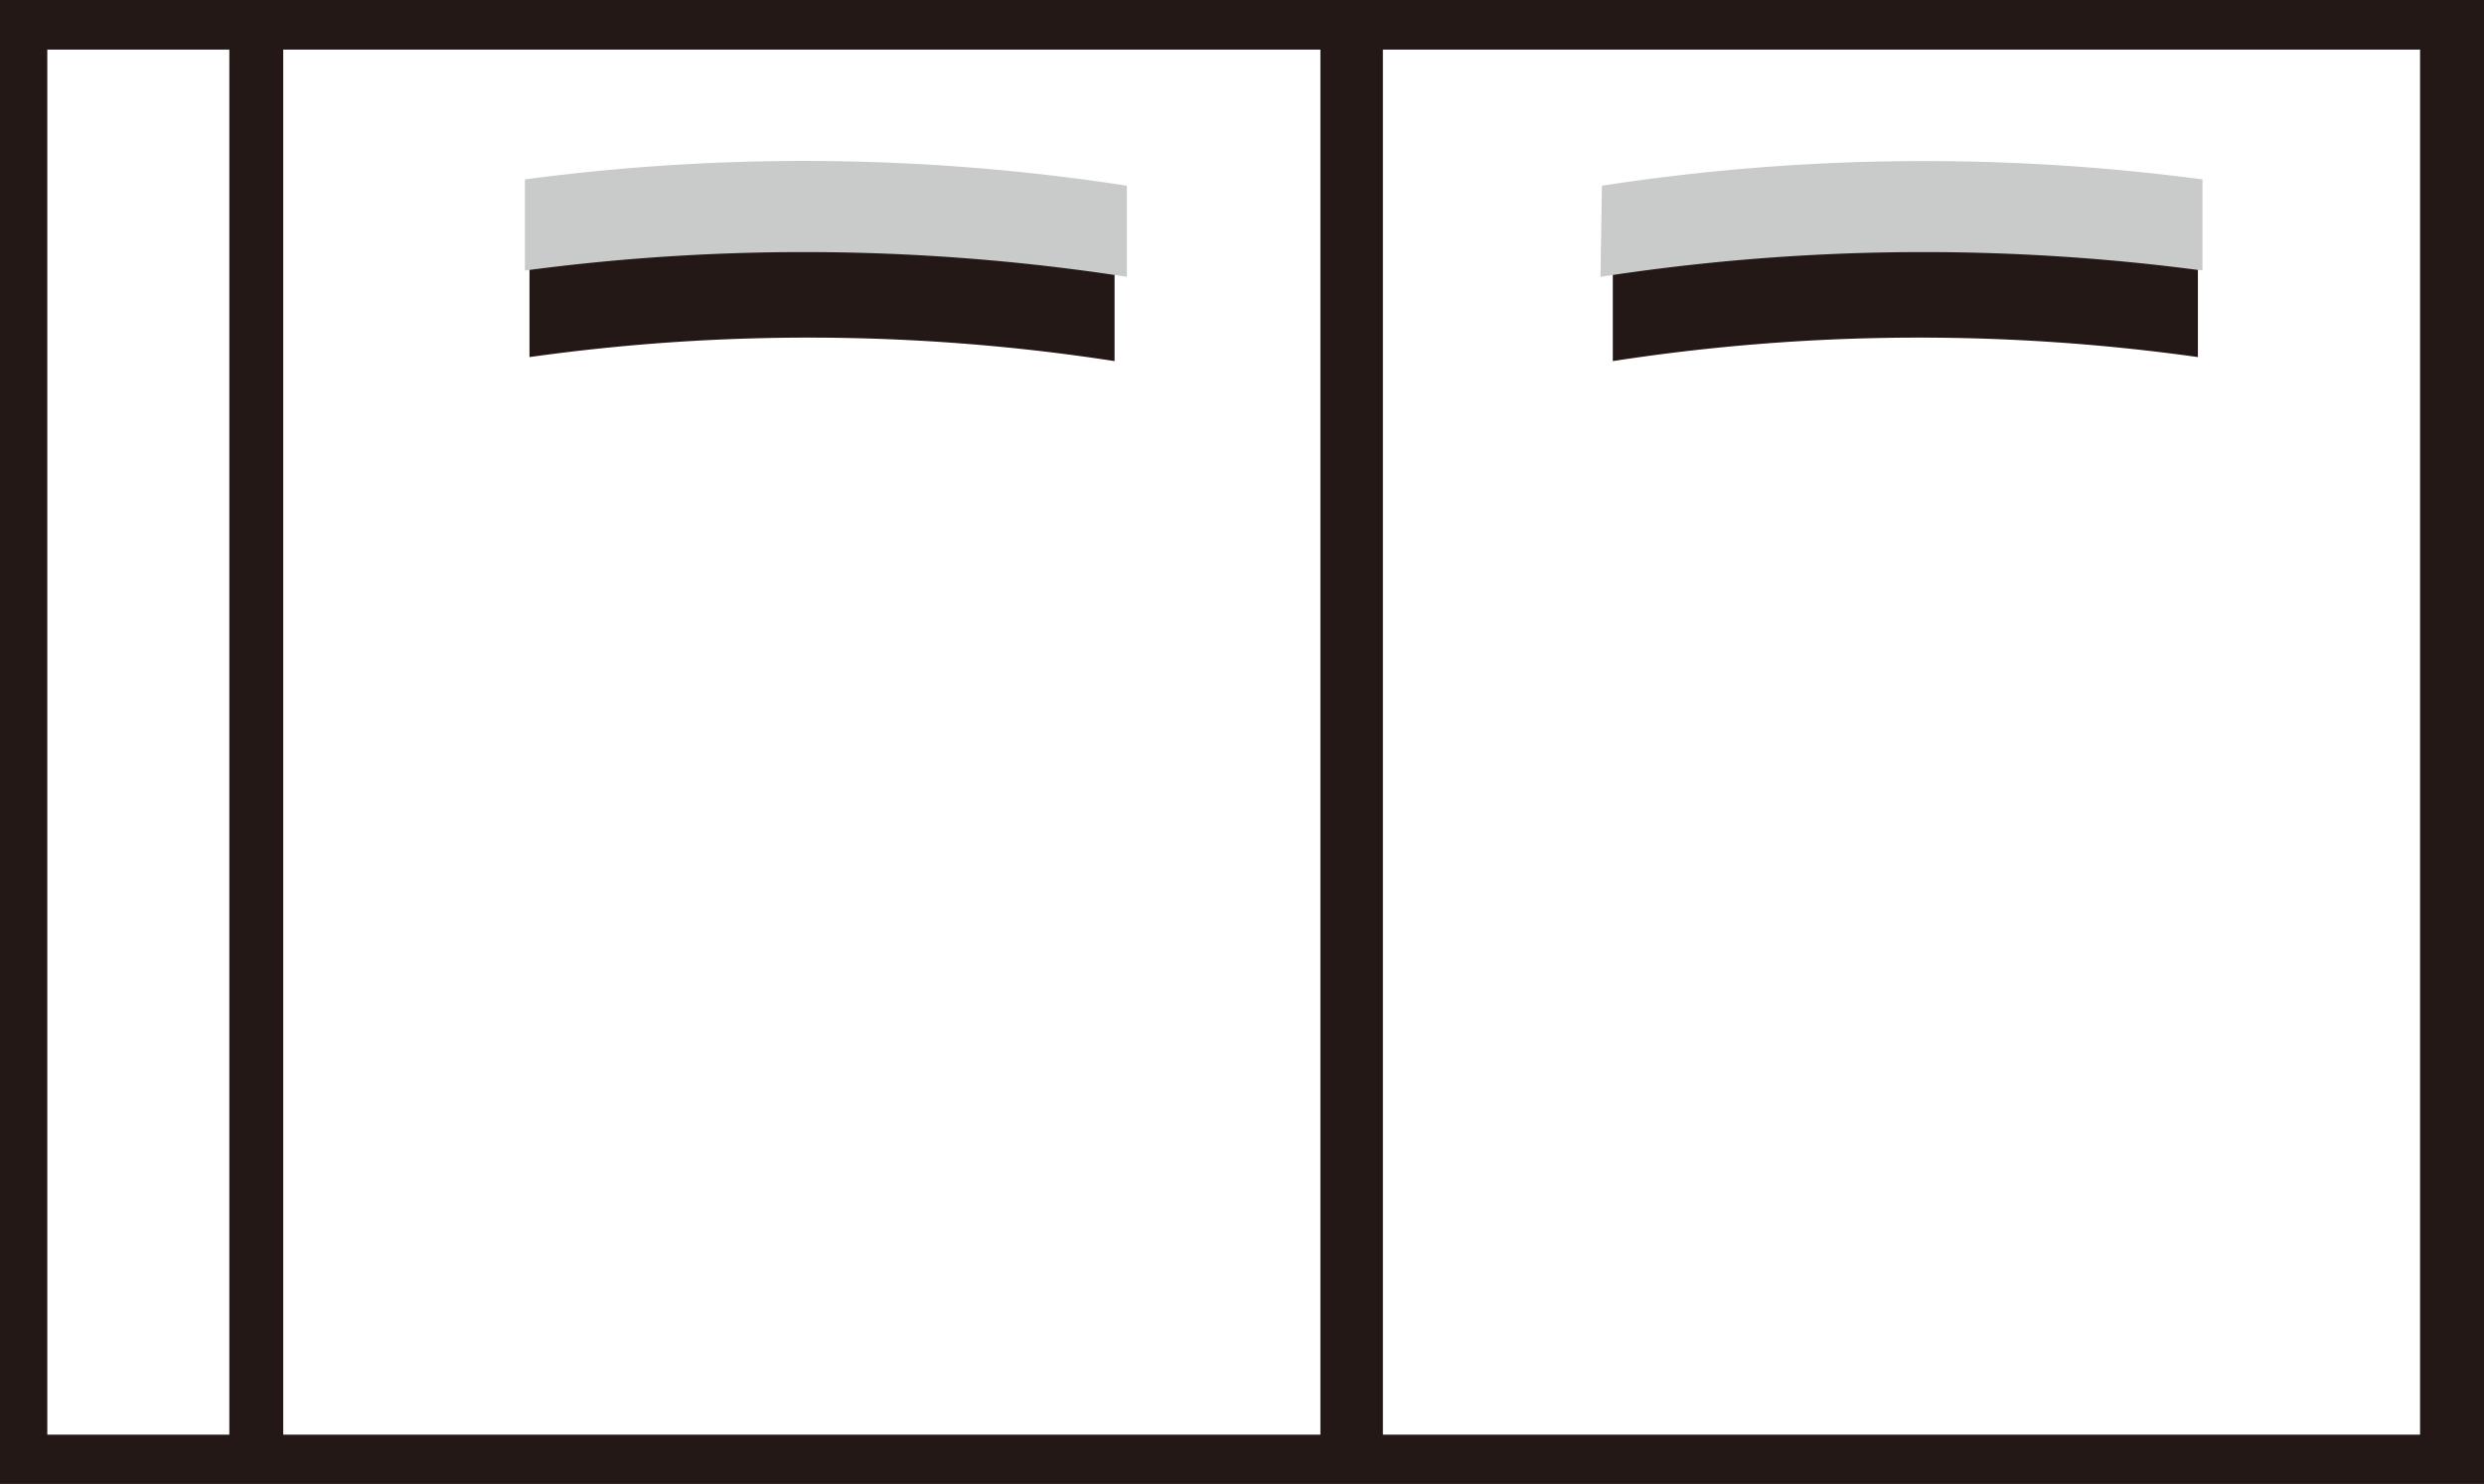 <svg xmlns="http://www.w3.org/2000/svg" viewBox="0 0 86.65 51.78"><defs><style>.cls-1{fill:#231815;}.cls-2{fill:#c9caca;}</style></defs><g id="레이어_2" data-name="레이어 2"><g id="레이어_1-2" data-name="레이어 1"><path class="cls-1" d="M86.65,0V51.78H0V0Zm-85,1.73V50.06H8V1.73Zm8.23,0V50.06H46.06V1.73Zm38.36,0V50.06H84.42V1.73Z"/><path class="cls-1" d="M38.88,12.6a70,70,0,0,0-20.41-.14l0-3.18a70.66,70.66,0,0,1,20.41.14Z"/><path class="cls-2" d="M39.31,9.66a73.89,73.89,0,0,0-21-.22l0-3.18a73.89,73.89,0,0,1,21,.22Z"/><path class="cls-1" d="M56.26,12.6a70,70,0,0,1,20.41-.14l0-3.18a70.66,70.66,0,0,0-20.41.14Z"/><path class="cls-2" d="M55.83,9.66a73.89,73.89,0,0,1,21-.22l0-3.18a73.89,73.89,0,0,0-20.95.22Z"/></g></g></svg>
